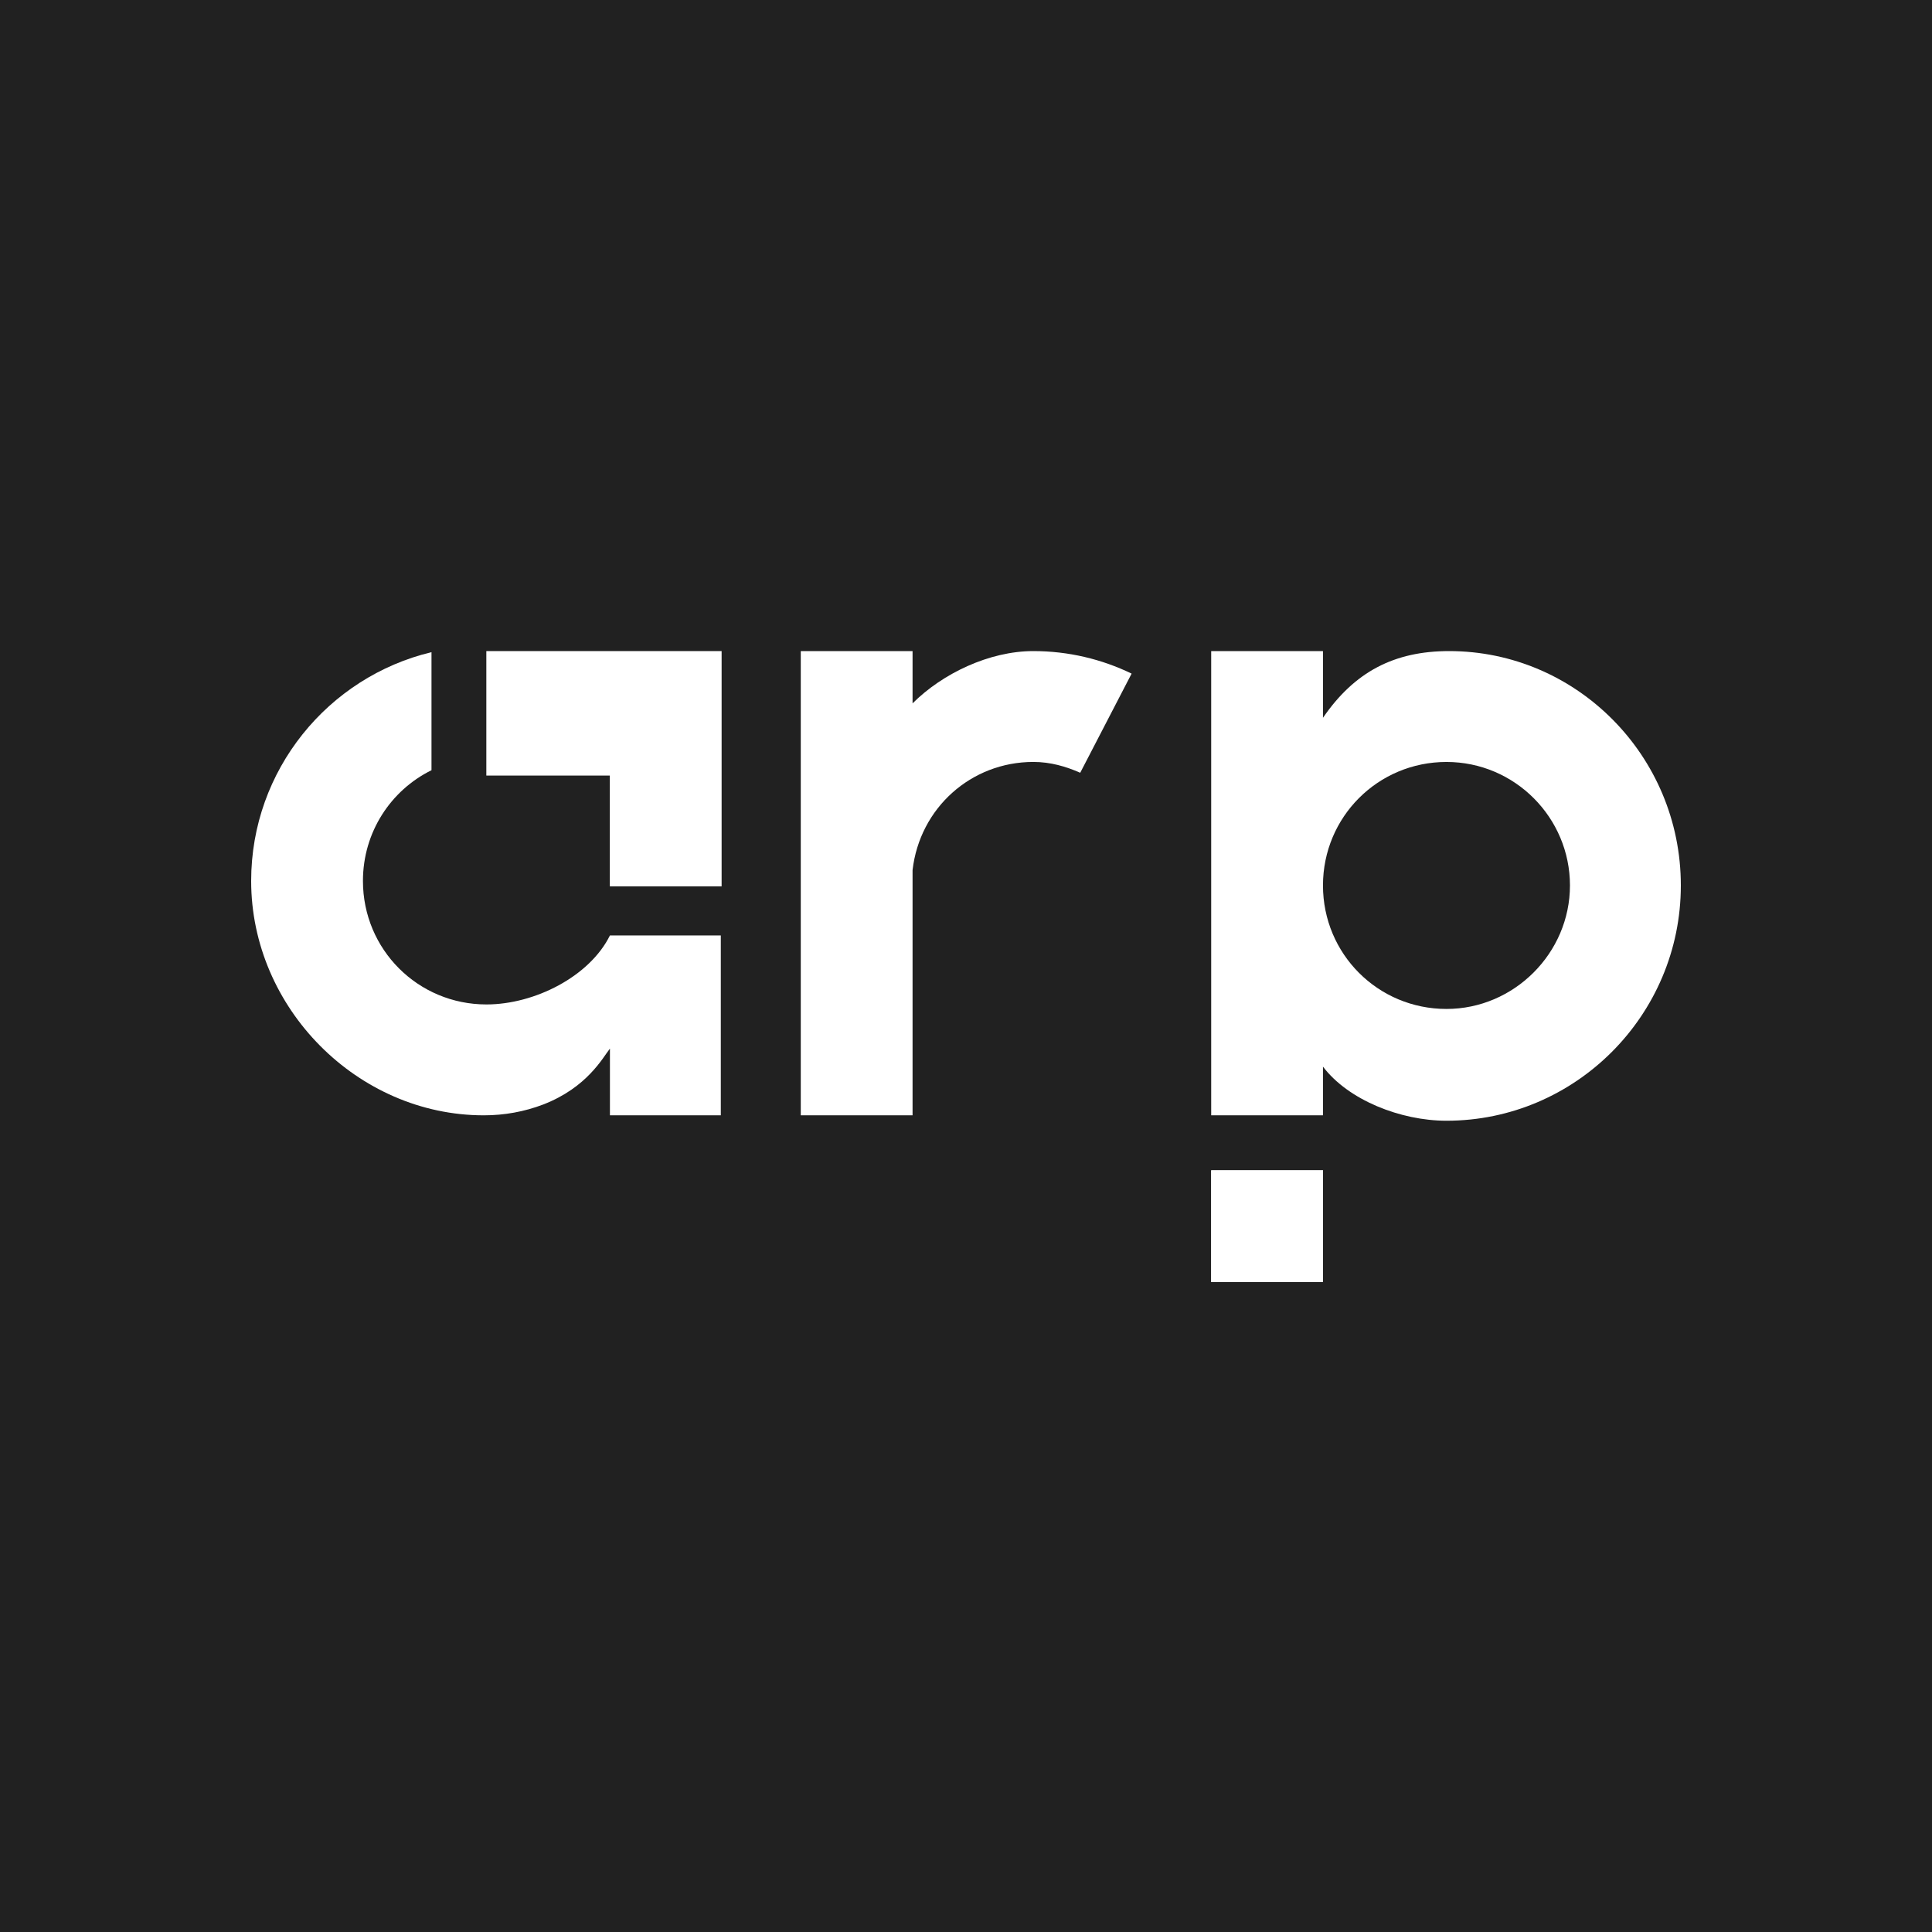 <svg width="1000" height="1000" viewBox="0 0 1000 1000" fill="none" xmlns="http://www.w3.org/2000/svg">
<rect width="1000" height="1000" fill="#212121"/>
<path d="M750.09 337C721.63 337 701.1 347.73 684.77 371.53V337H626.91V577.29H684.77V552.09C697.84 569.35 724.9 580.09 748.69 580.09C815.41 580.09 870 525.5 870 458.31C870 391.12 815.88 337 750.09 337ZM748.69 522.23C713.23 522.23 684.77 493.77 684.77 458.31C684.77 422.85 713.23 394.39 748.69 394.39C784.15 394.39 812.61 423.32 812.61 458.31C812.61 493.3 783.68 522.23 748.69 522.23ZM626.91 605.75V663.61H684.77V605.75H626.91Z" fill="white"/>
<path d="M684.77 605.748H626.91V663.608H684.77V605.748Z" fill="white"/>
<path d="M315.7 484.179C305.23 505.389 276.76 519.899 251.78 519.899C216.32 519.899 187.86 491.439 187.86 455.979C187.86 430.759 202.25 409.059 223.34 398.659V337.559C169.85 350.369 130 398.589 130 455.979C130 521.769 185.06 577.289 250.38 577.289C261.11 577.289 271.37 575.419 281.17 571.689C304.04 562.819 311.97 547.429 315.7 542.759V577.289H373.09V484.179H315.7Z" fill="white"/>
<path d="M373.507 337V458.78H315.647V401.43H251.727V337H373.507Z" fill="white"/>
<path d="M585.721 348.66L559.121 399.98C551.661 396.71 543.721 394.38 534.861 394.38C502.671 394.38 476.071 418.18 472.341 450.37V577.28H414.48V337H472.341V364.06C487.741 348.66 512.001 337 534.861 337C553.061 337 570.321 341.2 585.721 348.66Z" fill="white"/>
</svg>
